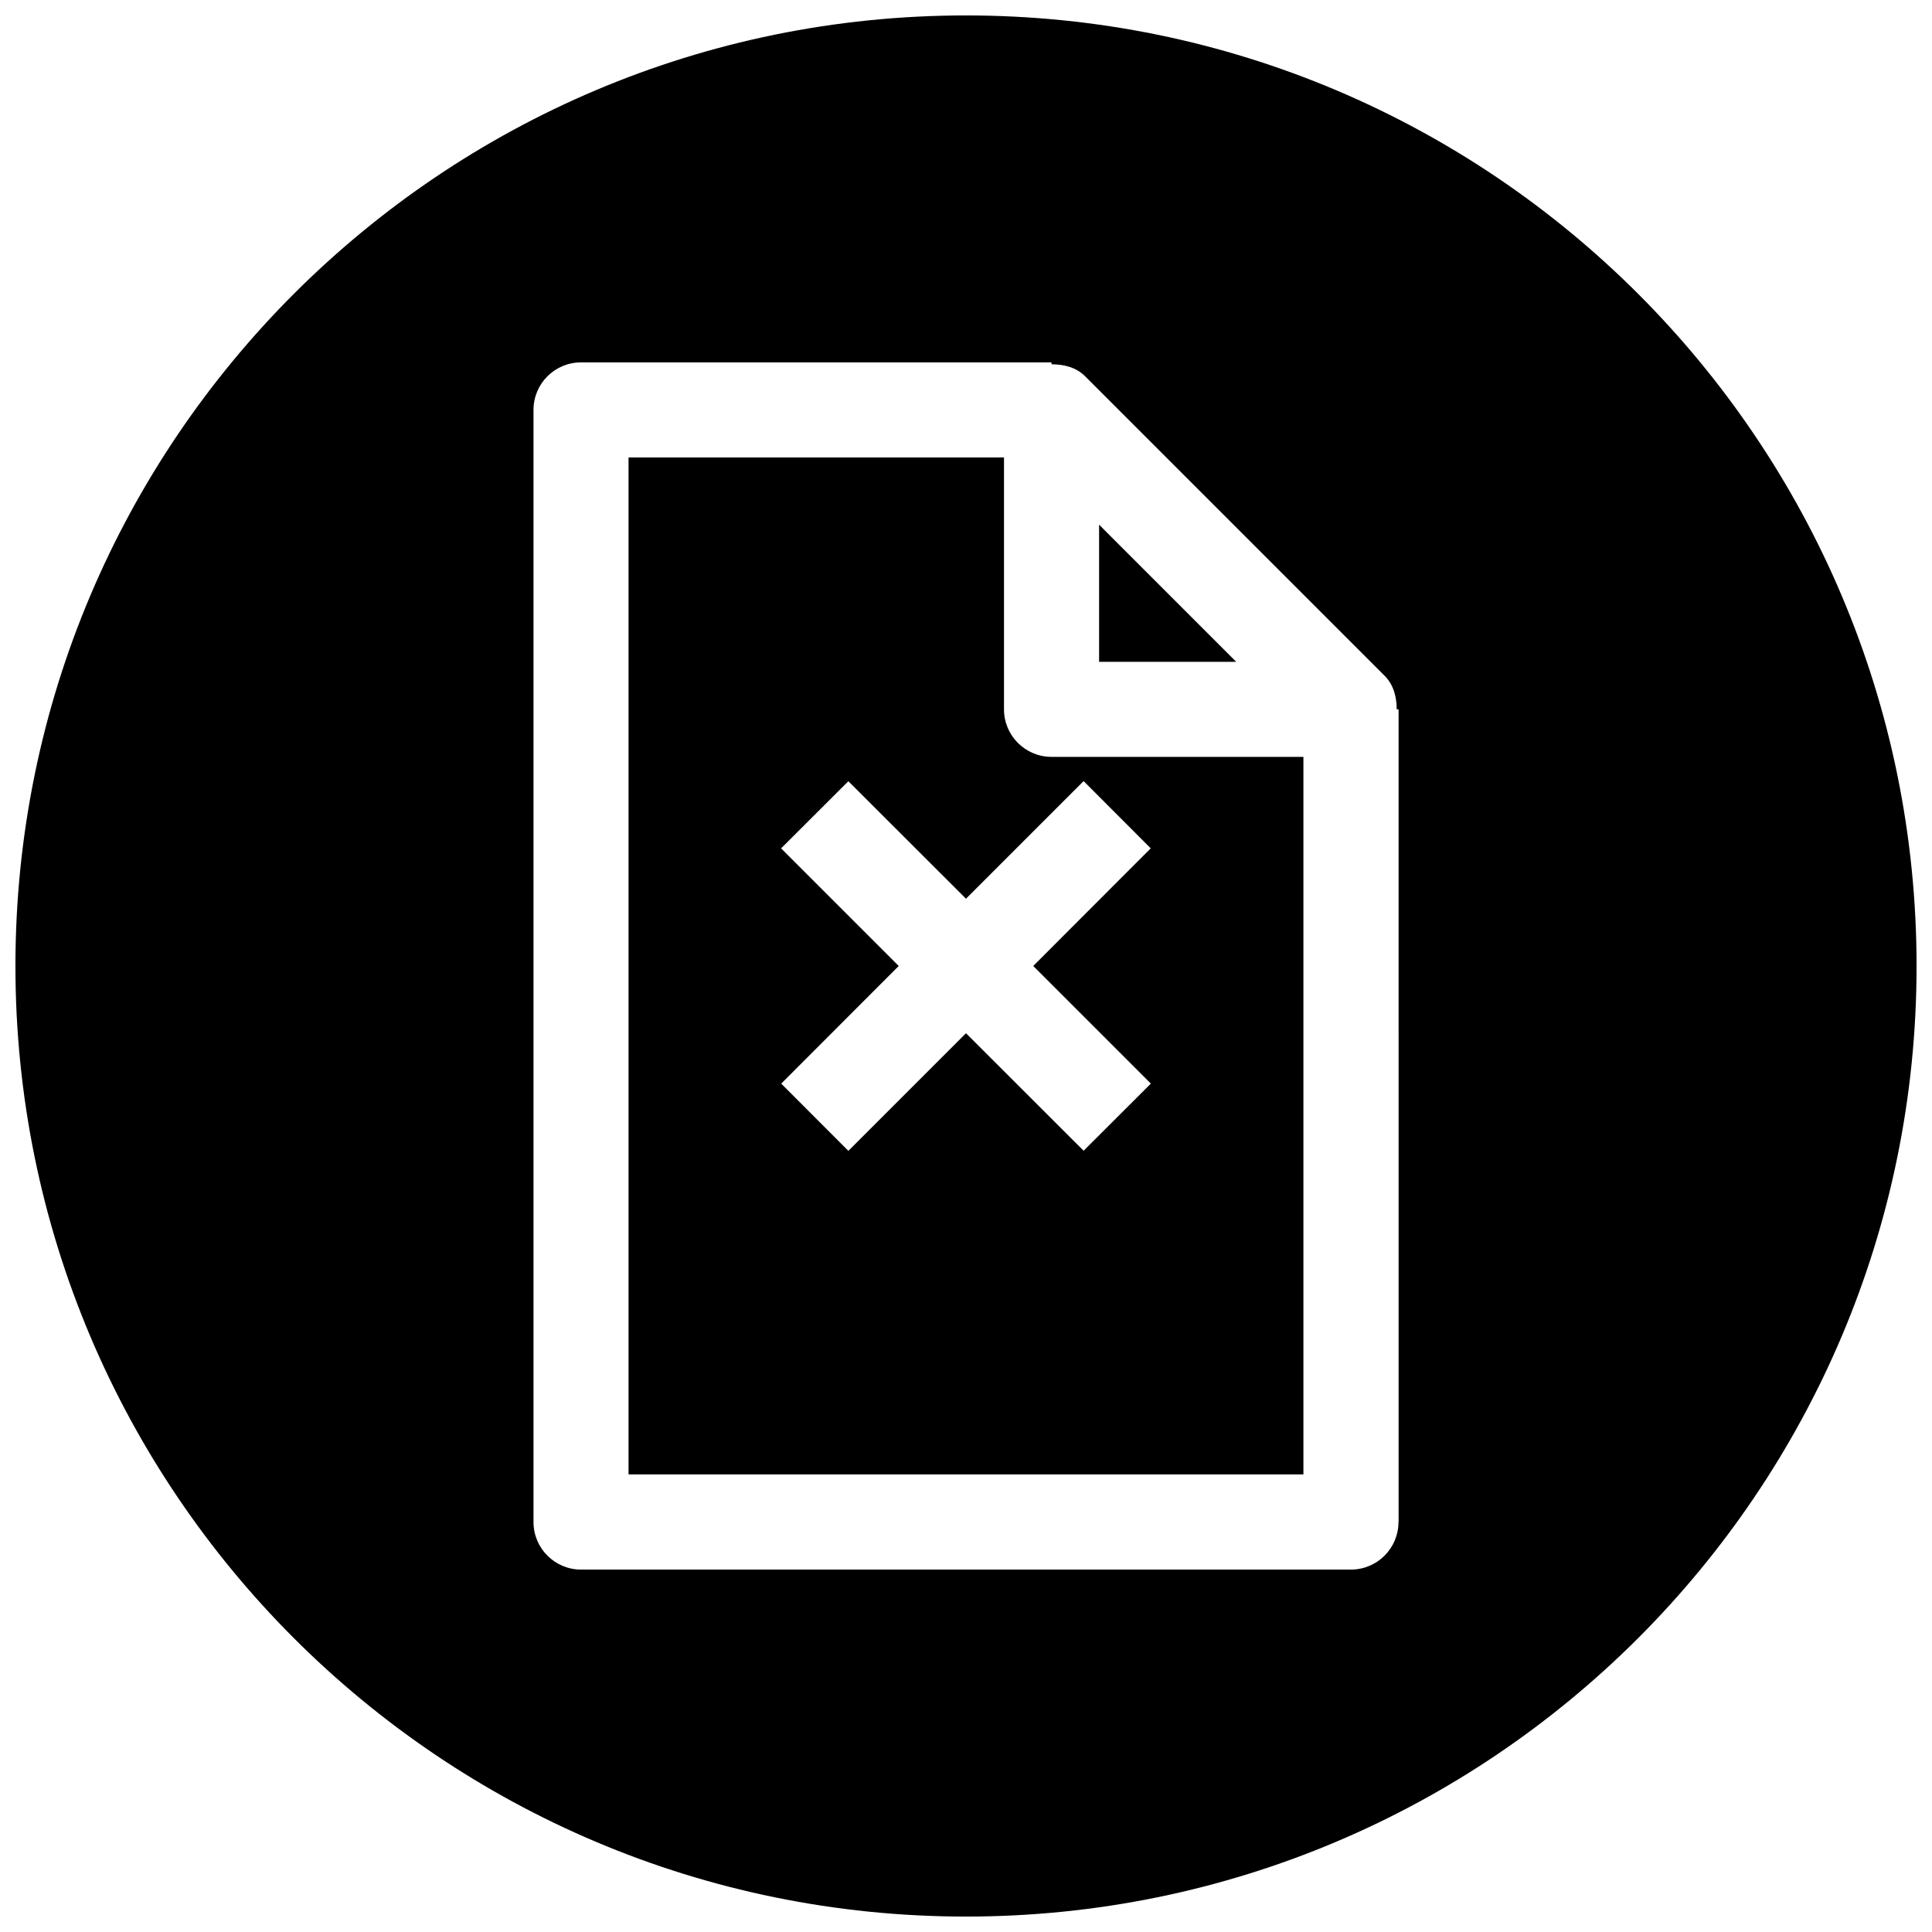 <?xml version="1.0" encoding="UTF-8"?>
<!-- Uploaded to: SVG Repo, www.svgrepo.com, Generator: SVG Repo Mixer Tools -->
<svg width="800px" height="800px" version="1.1" viewBox="144 144 512 512" xmlns="http://www.w3.org/2000/svg">
 <defs>
  <clipPath id="a">
   <path d="m148.09 148.09h503.81v503.81h-503.81z"/>
  </clipPath>
 </defs>
 <g clip-path="url(#a)">
  <path d="m400 148.09c-139.12 0-251.91 112.79-251.91 251.91 0 139.11 112.79 251.91 251.91 251.91 139.11 0 251.91-112.79 251.91-251.91-0.004-139.12-112.79-251.91-251.91-251.91zm114.61 399.27c0 6.957-5.637 12.594-12.594 12.594h-204.04c-6.957 0-12.594-5.637-12.594-12.594v-294.73c0-6.957 5.637-12.594 12.594-12.594h124.69v0.504c3.273 0 6.519 0.789 8.91 3.18l79.352 79.352c2.394 2.394 3.211 5.637 3.211 8.91h0.504l0.004 215.38z"/>
 </g>
 <path d="m410.07 331.98v-66.754h-99.5v269.51h178.85v-190.16h-66.754c-6.961 0-12.598-5.637-12.598-12.594zm38.887 36.84-31.141 31.176 31.172 31.172-17.82 17.789-31.172-31.141-31.172 31.172-17.793-17.82 31.141-31.172-31.172-31.172 17.82-17.793 31.176 31.141 31.172-31.172z"/>
 <path d="m435.27 283.05v36.34h36.336z"/>
</svg>